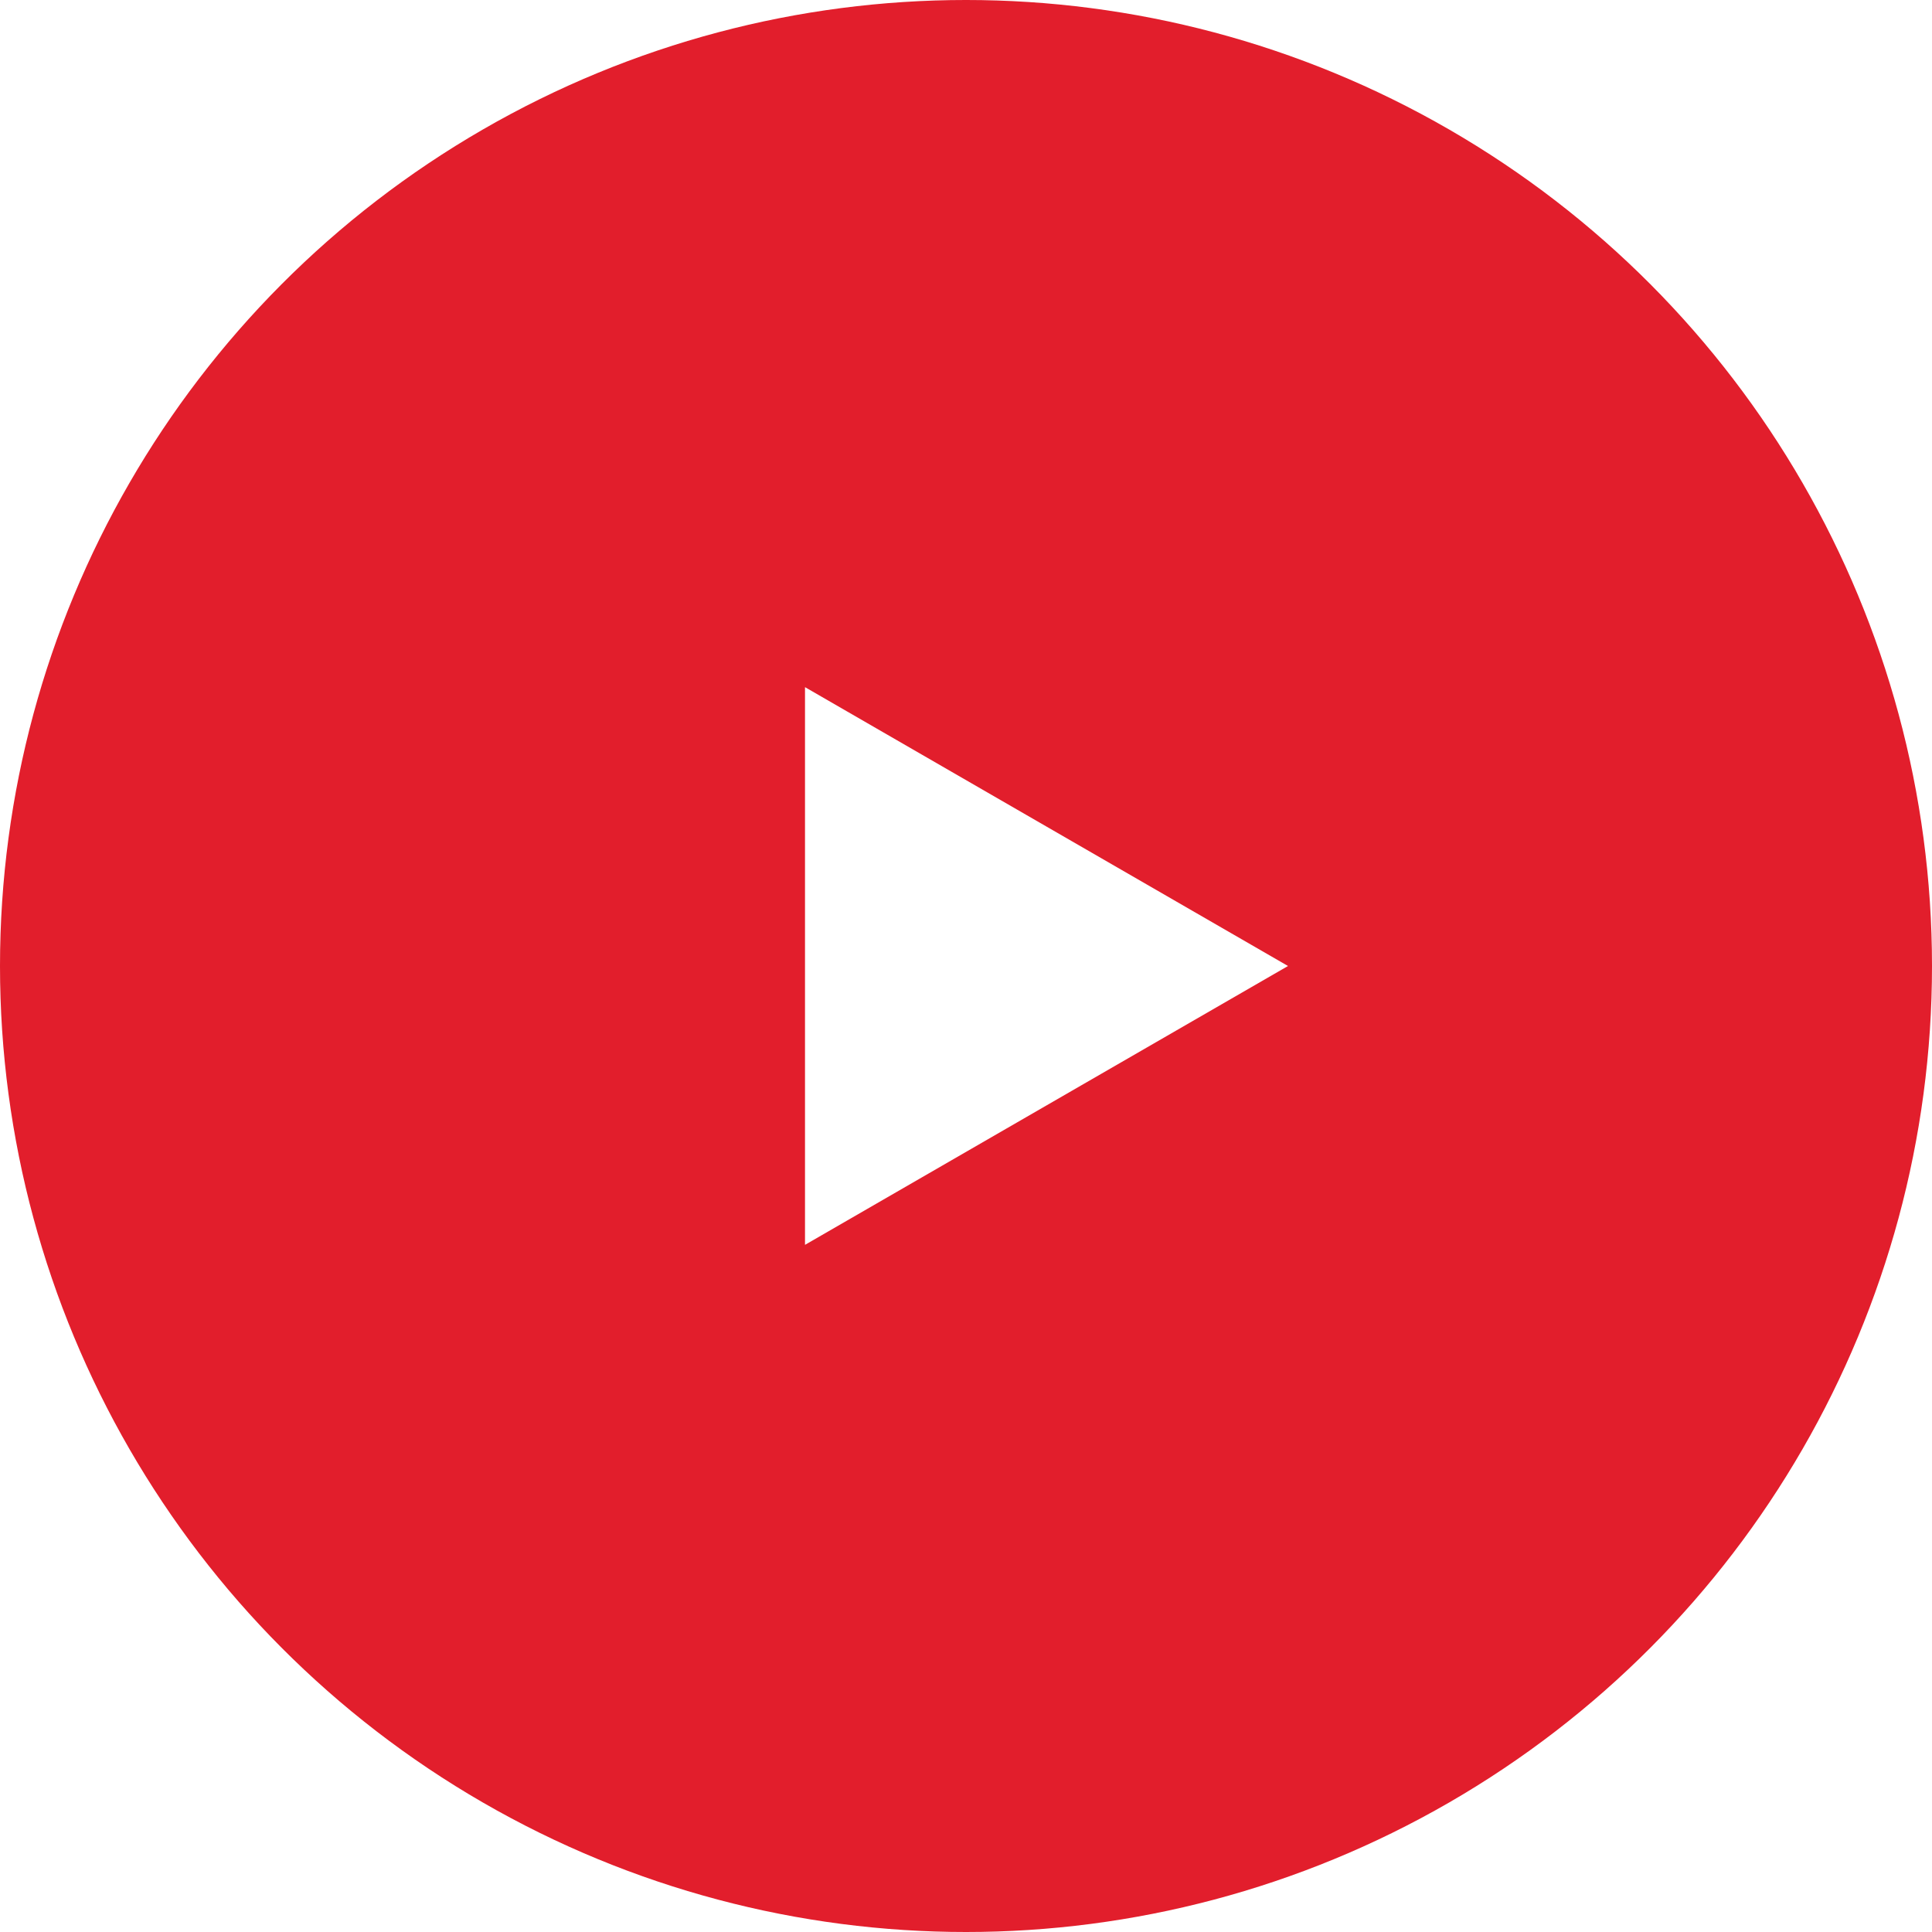 <svg width="15" height="15" viewBox="0 0 15 15" fill="none" xmlns="http://www.w3.org/2000/svg">
<rect width="15" height="15" fill="#1E1E1E"/>
<g id="Amarant LS" clip-path="url(#clip0_405_2)">
<rect width="1440" height="5288" transform="translate(-885 -2433)" fill="#F7F7F7"/>
<rect id="Rectangle 426" x="-885" y="-455" width="1437" height="974" fill="#F6F6F6"/>
<g id="OBJECTS" opacity="0.4">
<path id="Vector" d="M13.416 12.827C13.877 14.085 15.101 15.166 16.147 15.237C17.194 15.308 17.673 14.333 17.212 13.075C16.75 11.816 15.527 10.735 14.48 10.682C13.434 10.611 12.955 11.568 13.416 12.827Z" fill="#7E8F9A"/>
<path id="Vector_2" d="M7.367 12.437C7.811 13.695 9.017 14.776 10.081 14.829C11.128 14.9 11.624 13.926 11.181 12.667C10.737 11.409 9.514 10.345 8.467 10.274C7.421 10.204 6.924 11.178 7.367 12.437Z" fill="#7E8F9A"/>
<path id="Vector_3" d="M1.303 12.065C1.728 13.323 2.934 14.386 3.981 14.457C5.045 14.528 5.542 13.553 5.098 12.295C4.655 11.037 3.467 9.973 2.42 9.92C1.374 9.849 0.877 10.824 1.303 12.082V12.065Z" fill="#7E8F9A"/>
<path id="Vector_4" d="M10.844 5.755C11.305 6.995 12.511 8.059 13.54 8.13C14.587 8.201 15.048 7.244 14.586 6.003C14.125 4.762 12.919 3.699 11.891 3.646C10.862 3.575 10.401 4.532 10.844 5.773V5.755Z" fill="#7E8F9A"/>
<path id="Vector_5" d="M4.886 5.383C5.329 6.623 6.518 7.687 7.564 7.74C8.611 7.811 9.089 6.854 8.628 5.613C8.185 4.372 6.979 3.327 5.95 3.256C4.921 3.185 4.442 4.142 4.868 5.383H4.886Z" fill="#7E8F9A"/>
<path id="Vector_6" d="M-1.092 5.028C-0.666 6.269 0.522 7.332 1.569 7.385C2.615 7.456 3.094 6.481 2.669 5.259C2.225 4.018 1.055 2.972 0.008 2.919C-1.021 2.866 -1.517 3.805 -1.092 5.046V5.028Z" fill="#7E8F9A"/>
<path id="Vector_7" d="M14.178 -0.839C14.64 0.384 15.846 1.448 16.874 1.501C17.903 1.572 18.346 0.615 17.868 -0.608C17.389 -1.831 16.183 -2.877 15.172 -2.948C14.161 -3.019 13.717 -2.079 14.178 -0.856V-0.839Z" fill="#7E8F9A"/>
<path id="Vector_8" d="M8.29 -1.211C8.733 0.012 9.939 1.058 10.968 1.129C11.997 1.2 12.458 0.243 11.997 -0.98C11.536 -2.203 10.347 -3.249 9.318 -3.302C8.307 -3.373 7.846 -2.434 8.29 -1.211Z" fill="#7E8F9A"/>
<path id="Vector_9" d="M2.402 -1.583C2.846 -0.36 4.034 0.686 5.045 0.739C6.074 0.81 6.535 -0.147 6.091 -1.37C5.648 -2.593 4.46 -3.621 3.449 -3.692C2.438 -3.745 1.959 -2.824 2.402 -1.601V-1.583Z" fill="#7E8F9A"/>
<path id="Vector_10" d="M-3.486 -1.92C-3.06 -0.697 -1.89 0.349 -0.861 0.402C0.168 0.455 0.647 -0.484 0.221 -1.707C-0.205 -2.93 -1.393 -3.958 -2.404 -4.011C-3.415 -4.064 -3.912 -3.125 -3.486 -1.92Z" fill="#7E8F9A"/>
</g>
<g id="Group 86549">
<g id="Rectangle 428" filter="url(#filter0_d_405_2)">
<rect x="-157" y="-36" width="190" height="66" rx="10" fill="white"/>
</g>
<g id="Group 86547">
<circle id="Ellipse 7" cx="7.5" cy="7.5" r="7.5" fill="#E21E2C"/>
<path id="Polygon 2" d="M10 7.5L6.25 9.665L6.25 5.335L10 7.5Z" fill="white"/>
</g>
</g>
</g>
<defs>
<filter id="filter0_d_405_2" x="-161" y="-36" width="198" height="74" filterUnits="userSpaceOnUse" color-interpolation-filters="sRGB">
<feFlood flood-opacity="0" result="BackgroundImageFix"/>
<feColorMatrix in="SourceAlpha" type="matrix" values="0 0 0 0 0 0 0 0 0 0 0 0 0 0 0 0 0 0 127 0" result="hardAlpha"/>
<feOffset dy="4"/>
<feGaussianBlur stdDeviation="2"/>
<feComposite in2="hardAlpha" operator="out"/>
<feColorMatrix type="matrix" values="0 0 0 0 0 0 0 0 0 0 0 0 0 0 0 0 0 0 0.08 0"/>
<feBlend mode="normal" in2="BackgroundImageFix" result="effect1_dropShadow_405_2"/>
<feBlend mode="normal" in="SourceGraphic" in2="effect1_dropShadow_405_2" result="shape"/>
</filter>
<clipPath id="clip0_405_2">
<rect width="1440" height="5288" fill="white" transform="translate(-885 -2433)"/>
</clipPath>
</defs>
</svg>
